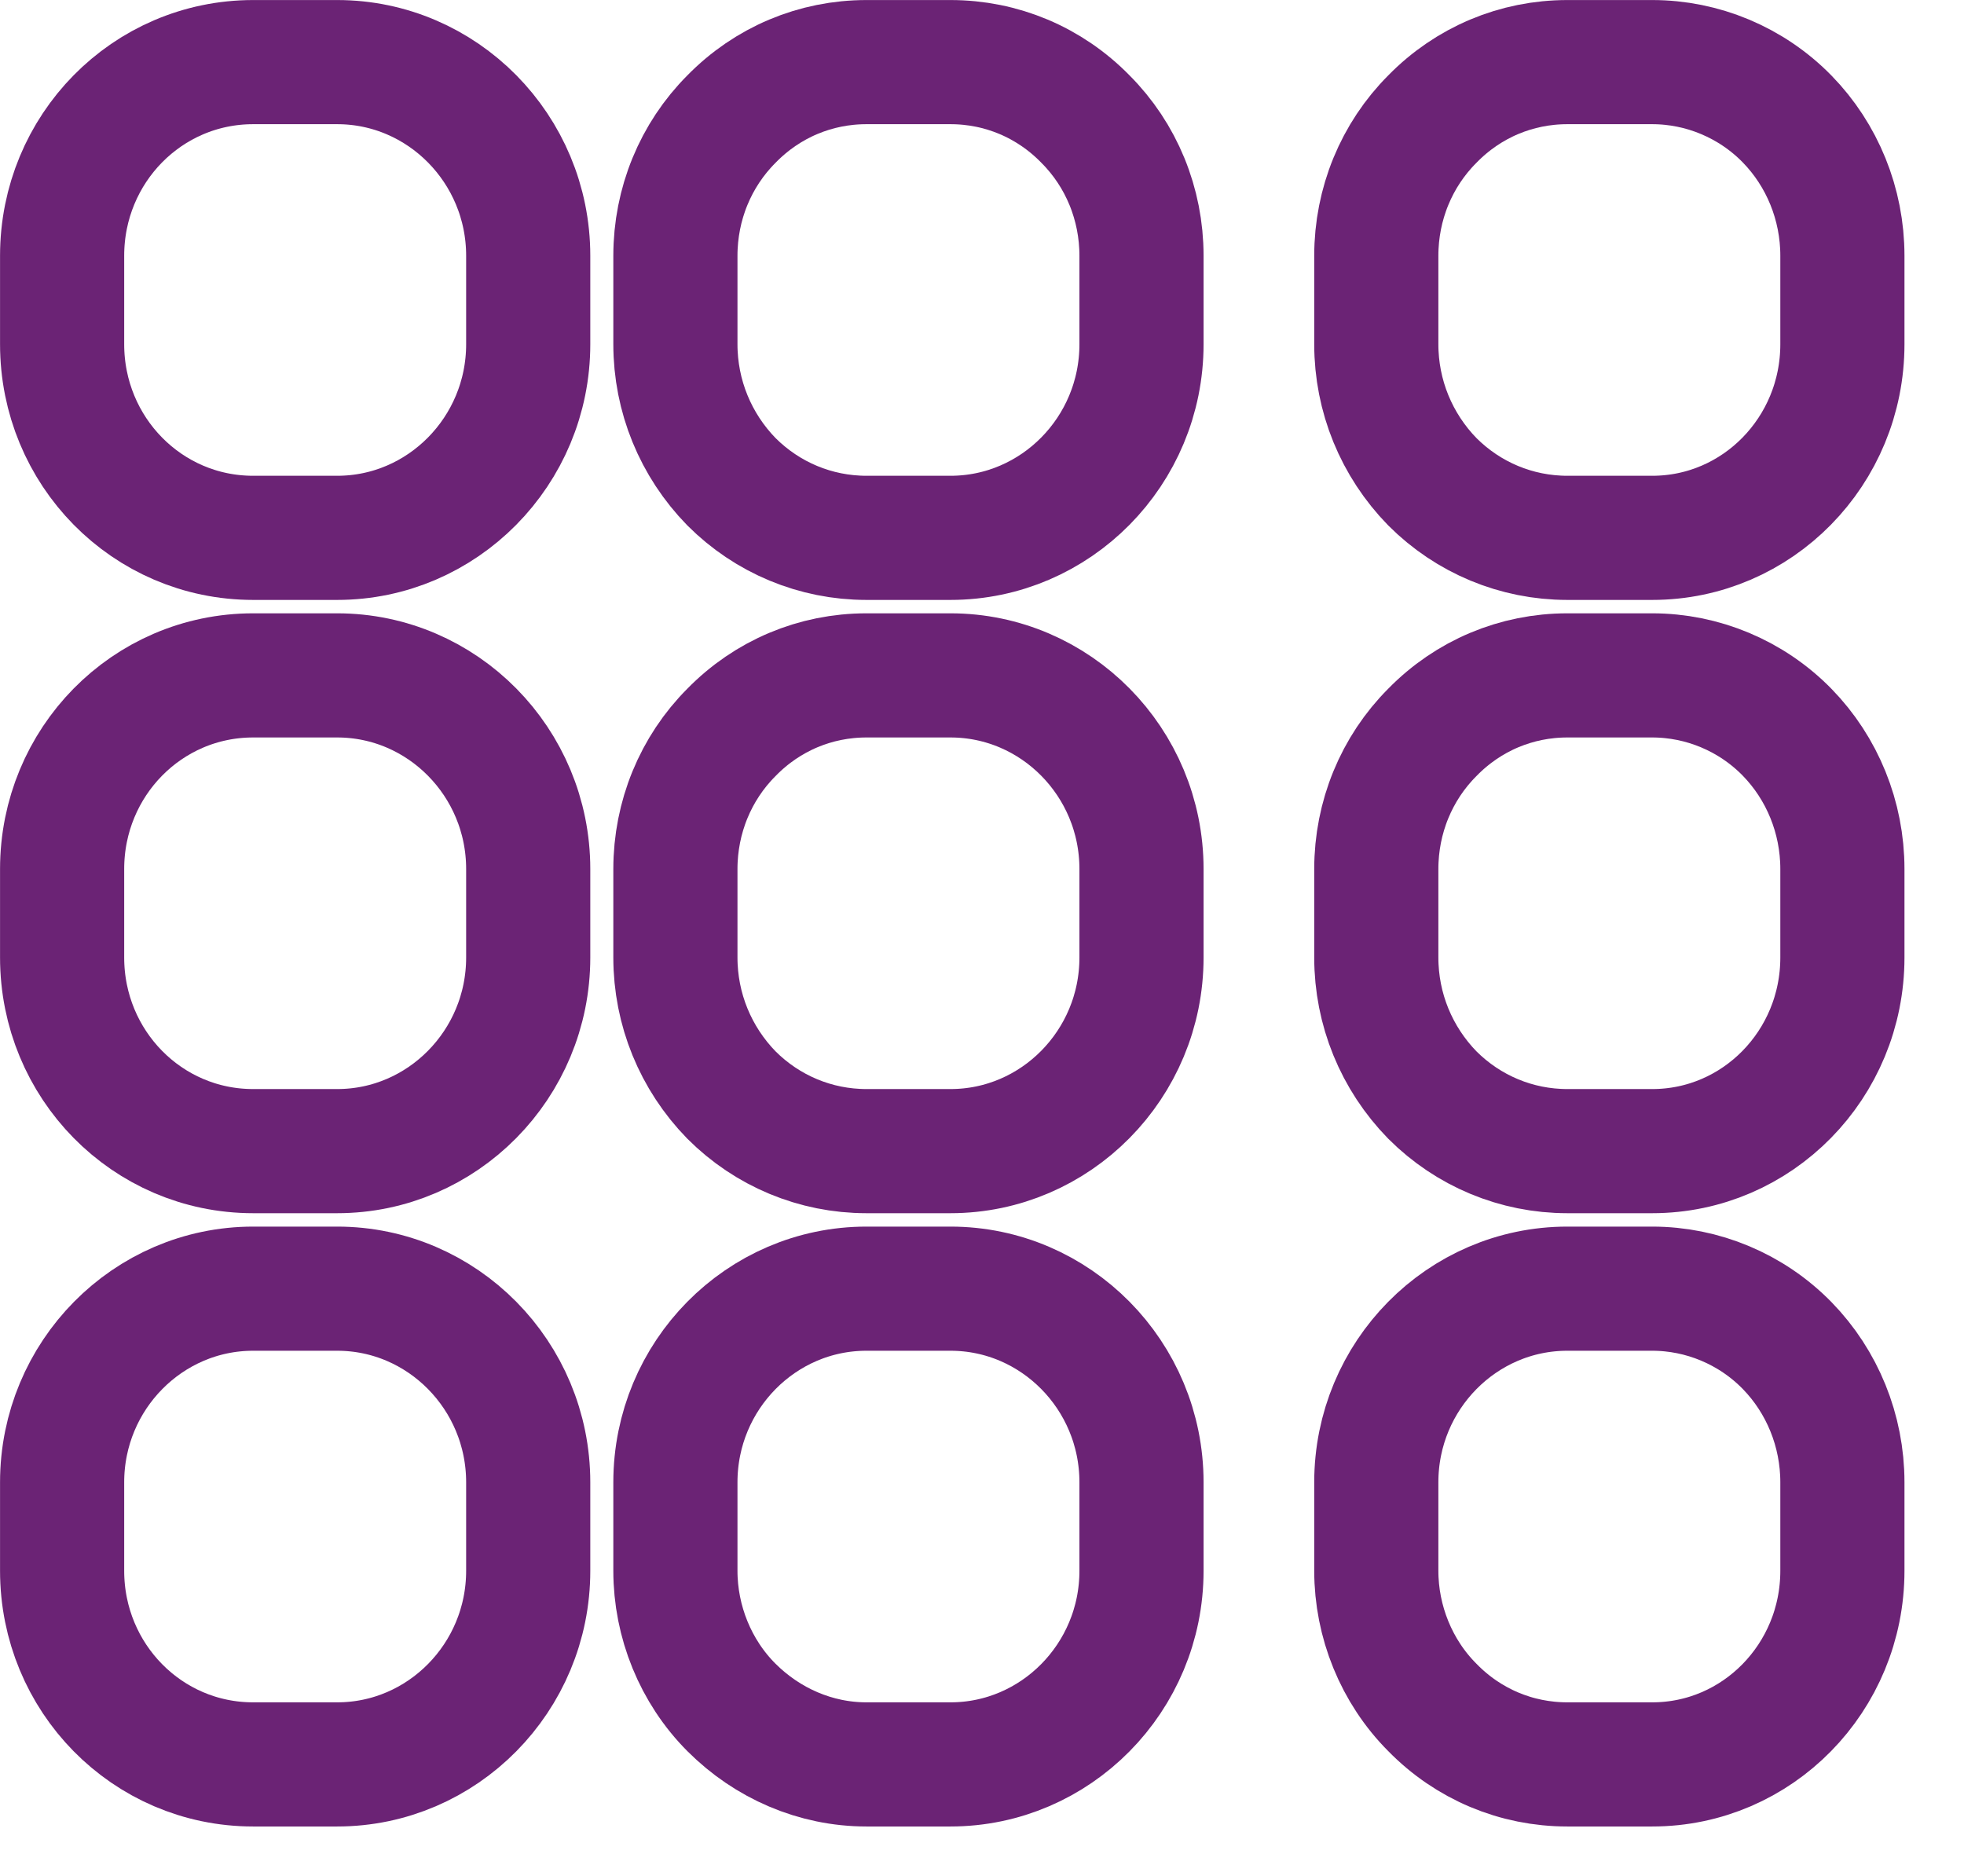 <svg id="SvgjsSvg1027" xmlns="http://www.w3.org/2000/svg" version="1.1" xmlns:xlink="http://www.w3.org/1999/xlink" xmlns:svgjs="http://svgjs.com/svgjs" width="22.417" height="21.417" viewBox="0 0 22.417 21.417"><title>Rounded_Rectangle_13</title><desc>Created with Avocode.</desc><defs id="SvgjsDefs1028"></defs><path id="SvgjsPath1029" d="M457.18 793L458.14 793C459.34 793 460.32 793.99 460.32 795.21L460.32 796.22C460.32 797.44 459.34 798.43 458.14 798.43L457.18 798.43C455.97 798.43 455 797.44 455 796.22L455 795.21C455 793.99 455.97 793 457.18 793Z " fill-opacity="0" fill="#ffffff" stroke-dasharray="0" stroke-linejoin="miter" stroke-linecap="butt" stroke-opacity="1" stroke="#6b2375" stroke-miterlimit="50" stroke-width="1.417" transform="matrix(1,0,0,1,-454.291,-785.291)"></path><path id="SvgjsPath1030" d="M464.18 793L465.14 793C466.34 793 467.32 793.99 467.32 795.21L467.32 796.22C467.32 797.44 466.34 798.43 465.14 798.43L464.18 798.43C463.6 798.43 463.05 798.2 462.64 797.79C462.23 797.37 462 796.81 462 796.22L462 795.21C462 794.62 462.23 794.06 462.64 793.65C463.05 793.23 463.6 793 464.18 793Z " fill-opacity="0" fill="#ffffff" stroke-dasharray="0" stroke-linejoin="miter" stroke-linecap="butt" stroke-opacity="1" stroke="#6b2375" stroke-miterlimit="50" stroke-width="1.417" transform="matrix(1,0,0,1,-454.291,-785.291)"></path><path id="SvgjsPath1031" d="M472.18 793L473.15 793C473.72 793 474.28 793.23 474.69 793.65C475.09 794.06 475.32 794.62 475.32 795.21L475.32 796.22C475.32 797.44 474.35 798.43 473.15 798.43L472.18 798.43C471.6 798.43 471.05 798.2 470.64 797.79C470.23 797.37 470 796.81 470 796.22L470 795.21C470 794.62 470.23 794.06 470.64 793.65C471.05 793.23 471.6 793 472.18 793Z " fill-opacity="0" fill="#ffffff" stroke-dasharray="0" stroke-linejoin="miter" stroke-linecap="butt" stroke-opacity="1" stroke="#6b2375" stroke-miterlimit="50" stroke-width="1.417" transform="matrix(1,0,0,1,-454.291,-785.291)"></path><path id="SvgjsPath1032" d="M457.18 800L458.14 800C459.34 800 460.32 800.99 460.32 802.21L460.32 803.22C460.32 804.44 459.34 805.43 458.14 805.43L457.18 805.43C455.97 805.43 455 804.44 455 803.22L455 802.21C455 800.99 455.98 800 457.18 800Z " fill-opacity="0" fill="#ffffff" stroke-dasharray="0" stroke-linejoin="miter" stroke-linecap="butt" stroke-opacity="1" stroke="#6b2375" stroke-miterlimit="50" stroke-width="1.417" transform="matrix(1,0,0,1,-454.291,-785.291)"></path><path id="SvgjsPath1033" d="M464.18 800L465.14 800C466.34 800 467.32 800.99 467.32 802.21L467.32 803.22C467.32 804.44 466.34 805.43 465.14 805.43L464.18 805.43C463.6 805.43 463.05 805.19 462.64 804.78C462.23 804.37 462 803.8 462 803.22L462 802.21C462 800.99 462.98 800 464.18 800Z " fill-opacity="0" fill="#ffffff" stroke-dasharray="0" stroke-linejoin="miter" stroke-linecap="butt" stroke-opacity="1" stroke="#6b2375" stroke-miterlimit="50" stroke-width="1.417" transform="matrix(1,0,0,1,-454.291,-785.291)"></path><path id="SvgjsPath1034" d="M472.18 800L473.15 800C473.72 800 474.28 800.23 474.69 800.65C475.09 801.06 475.32 801.62 475.32 802.21L475.32 803.22C475.32 804.44 474.35 805.43 473.15 805.43L472.18 805.43C471.6 805.43 471.05 805.2 470.64 804.78C470.23 804.37 470 803.8 470 803.22L470 802.21C470 800.99 470.98 800 472.18 800Z " fill-opacity="0" fill="#ffffff" stroke-dasharray="0" stroke-linejoin="miter" stroke-linecap="butt" stroke-opacity="1" stroke="#6b2375" stroke-miterlimit="50" stroke-width="1.417" transform="matrix(1,0,0,1,-454.291,-785.291)"></path><path id="SvgjsPath1035" d="M457.18 786L458.14 786C459.34 786 460.32 786.99 460.32 788.21L460.32 789.22C460.32 790.44 459.34 791.43 458.14 791.43L457.18 791.43C455.97 791.43 455 790.44 455 789.22L455 788.21C455 786.99 455.97 786 457.18 786Z " fill-opacity="0" fill="#ffffff" stroke-dasharray="0" stroke-linejoin="miter" stroke-linecap="butt" stroke-opacity="1" stroke="#6b2375" stroke-miterlimit="50" stroke-width="1.417" transform="matrix(1,0,0,1,-454.291,-785.291)"></path><path id="SvgjsPath1036" d="M464.18 786L465.14 786C465.72 786 466.27 786.23 466.68 786.65C467.09 787.06 467.32 787.62 467.32 788.21L467.32 789.22C467.32 790.44 466.34 791.43 465.14 791.43L464.18 791.43C463.6 791.43 463.05 791.2 462.64 790.79C462.23 790.37 462 789.81 462 789.22L462 788.21C462 787.62 462.23 787.06 462.64 786.65C463.05 786.23 463.6 786 464.18 786Z " fill-opacity="0" fill="#ffffff" stroke-dasharray="0" stroke-linejoin="miter" stroke-linecap="butt" stroke-opacity="1" stroke="#6b2375" stroke-miterlimit="50" stroke-width="1.417" transform="matrix(1,0,0,1,-454.291,-785.291)"></path><path id="SvgjsPath1037" d="M472.18 786L473.15 786C473.72 786 474.28 786.23 474.69 786.65C475.09 787.06 475.32 787.62 475.32 788.21L475.32 789.22C475.32 790.44 474.35 791.43 473.15 791.43L472.18 791.43C471.6 791.43 471.05 791.2 470.64 790.79C470.23 790.37 470 789.81 470 789.22L470 788.21C470 787.62 470.23 787.06 470.64 786.65C471.05 786.23 471.6 786 472.18 786Z " fill-opacity="0" fill="#ffffff" stroke-dasharray="0" stroke-linejoin="miter" stroke-linecap="butt" stroke-opacity="1" stroke="#6b2375" stroke-miterlimit="50" stroke-width="1.417" transform="matrix(1,0,0,1,-454.291,-785.291)"></path></svg>